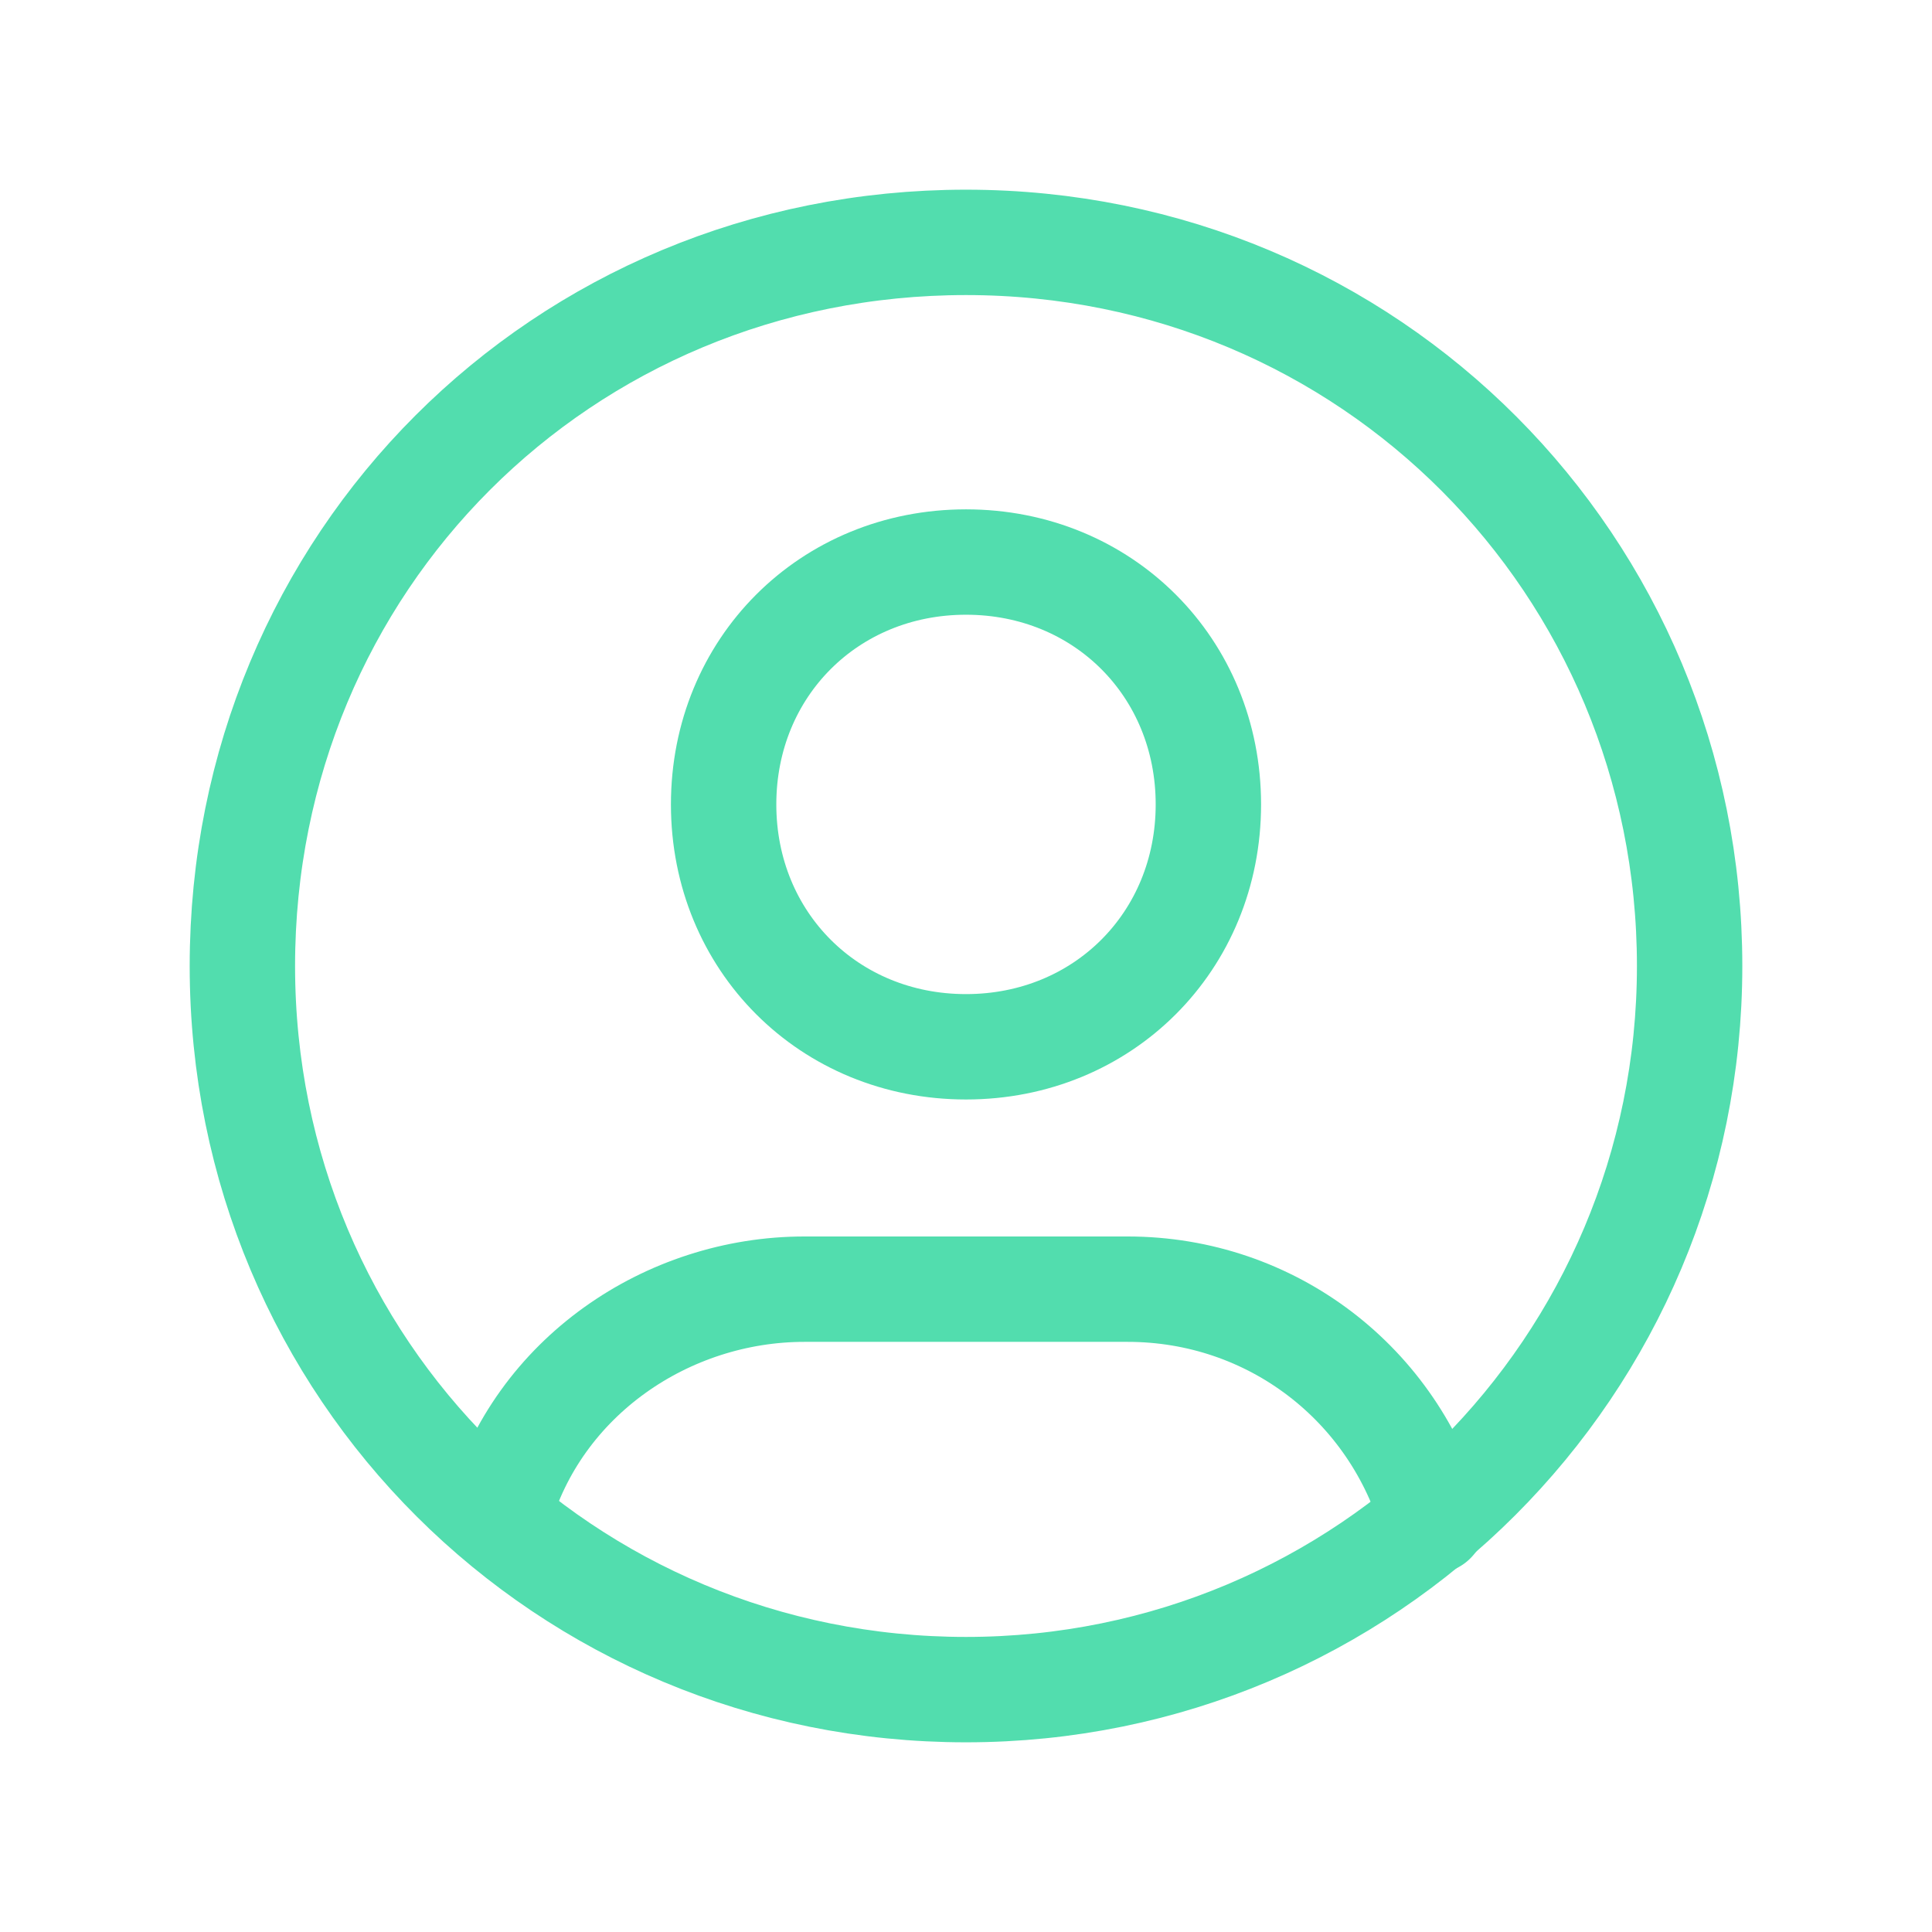 <?xml version="1.0" encoding="UTF-8"?>
<svg id="Layer_1" xmlns="http://www.w3.org/2000/svg" width="55" height="55" version="1.1" viewBox="0 0 55 55">
  <!-- Generator: Adobe Illustrator 29.8.2, SVG Export Plug-In . SVG Version: 2.1.1 Build 3)  -->
  <defs>
    <style>
      .st0, .st1 {
        fill: none;
      }

      .st1 {
        stroke: #52ddae;
        stroke-linecap: round;
        stroke-linejoin: round;
        stroke-width: 3px;
      }
    </style>
  </defs>
  <g id="Layer_11" data-name="Layer_1">
    <path class="st0" d="M0,0h55v55H0V0Z"/>
    <path class="st1" d="M6.9,27.5c0,11.5,9.2,20.6,20.6,20.6s20.6-9.2,20.6-20.6S39,6.9,27.5,6.9,6.9,16,6.9,27.5"/>
    <path class="st1" d="M20.6,22.9c0,3.9,3,6.9,6.9,6.9s6.9-3,6.9-6.9-3-6.9-6.9-6.9-6.9,3-6.9,6.9"/>
    <path class="st1" d="M14.2,43.1c1.1-3.9,4.8-6.4,8.7-6.4h9.2c4.1,0,7.6,2.7,8.7,6.6"/>
  </g>
</svg>